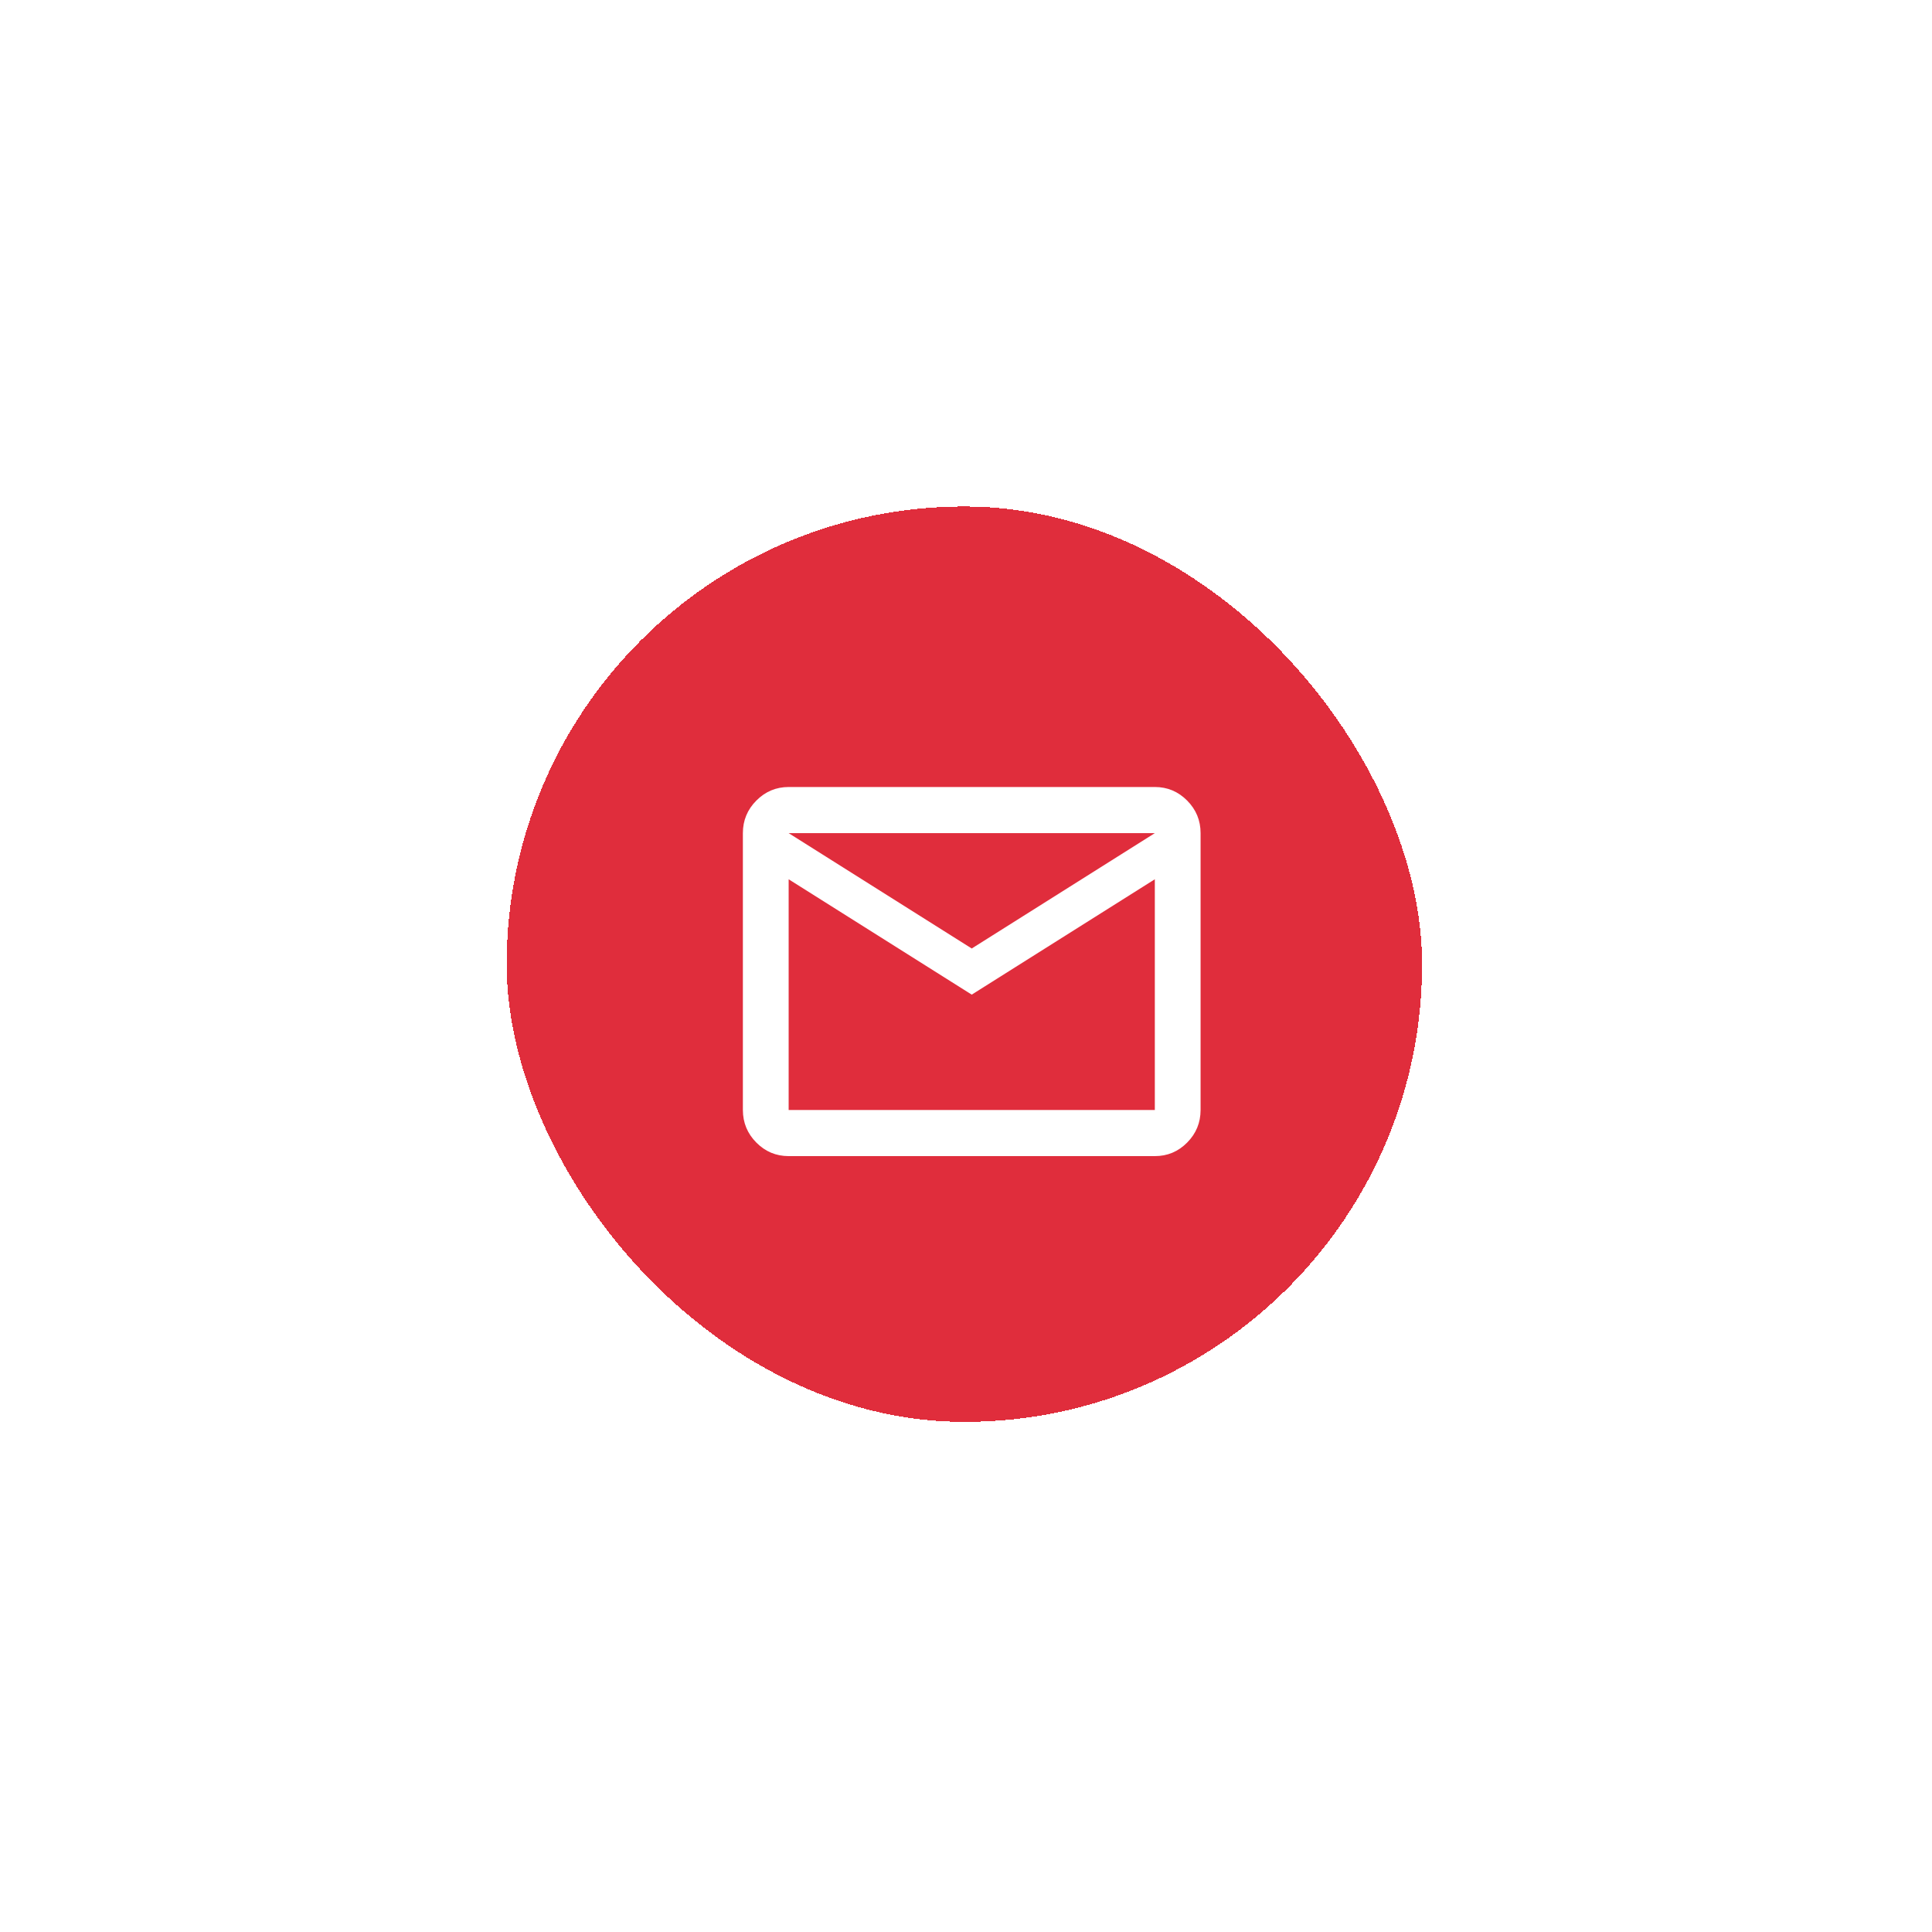 <svg width="117" height="117" viewBox="0 0 117 117" fill="none" xmlns="http://www.w3.org/2000/svg">
<g filter="url(#filter0_d_1516_185)">
<rect x="30.684" y="30.672" width="55.436" height="55.436" rx="27.718" fill="#E02D3C" shape-rendering="crispEdges"/>
<path d="M47.76 70.013C46.998 70.013 46.346 69.74 45.803 69.193C45.261 68.647 44.989 67.989 44.988 67.219V50.454C44.988 49.686 45.26 49.028 45.803 48.482C46.346 47.935 46.999 47.661 47.76 47.66H69.935C70.697 47.66 71.35 47.934 71.893 48.482C72.436 49.029 72.707 49.687 72.706 50.454V67.219C72.706 67.988 72.435 68.646 71.893 69.193C71.35 69.741 70.698 70.014 69.935 70.013H47.76ZM58.847 60.234L47.76 53.248V67.219H69.935V53.248L58.847 60.234ZM58.847 57.44L69.935 50.454H47.76L58.847 57.44ZM47.76 53.248V50.454V67.219V53.248Z" fill="white"/>
</g>
<defs>
<filter id="filter0_d_1516_185" x="0.684" y="0.672" width="115.438" height="115.436" filterUnits="userSpaceOnUse" color-interpolation-filters="sRGB">
<feFlood flood-opacity="0" result="BackgroundImageFix"/>
<feColorMatrix in="SourceAlpha" type="matrix" values="0 0 0 0 0 0 0 0 0 0 0 0 0 0 0 0 0 0 127 0" result="hardAlpha"/>
<feOffset/>
<feGaussianBlur stdDeviation="15"/>
<feComposite in2="hardAlpha" operator="out"/>
<feColorMatrix type="matrix" values="0 0 0 0 0 0 0 0 0 0.102 0 0 0 0 0.392 0 0 0 0.06 0"/>
<feBlend mode="normal" in2="BackgroundImageFix" result="effect1_dropShadow_1516_185"/>
<feBlend mode="normal" in="SourceGraphic" in2="effect1_dropShadow_1516_185" result="shape"/>
</filter>
</defs>
</svg>
